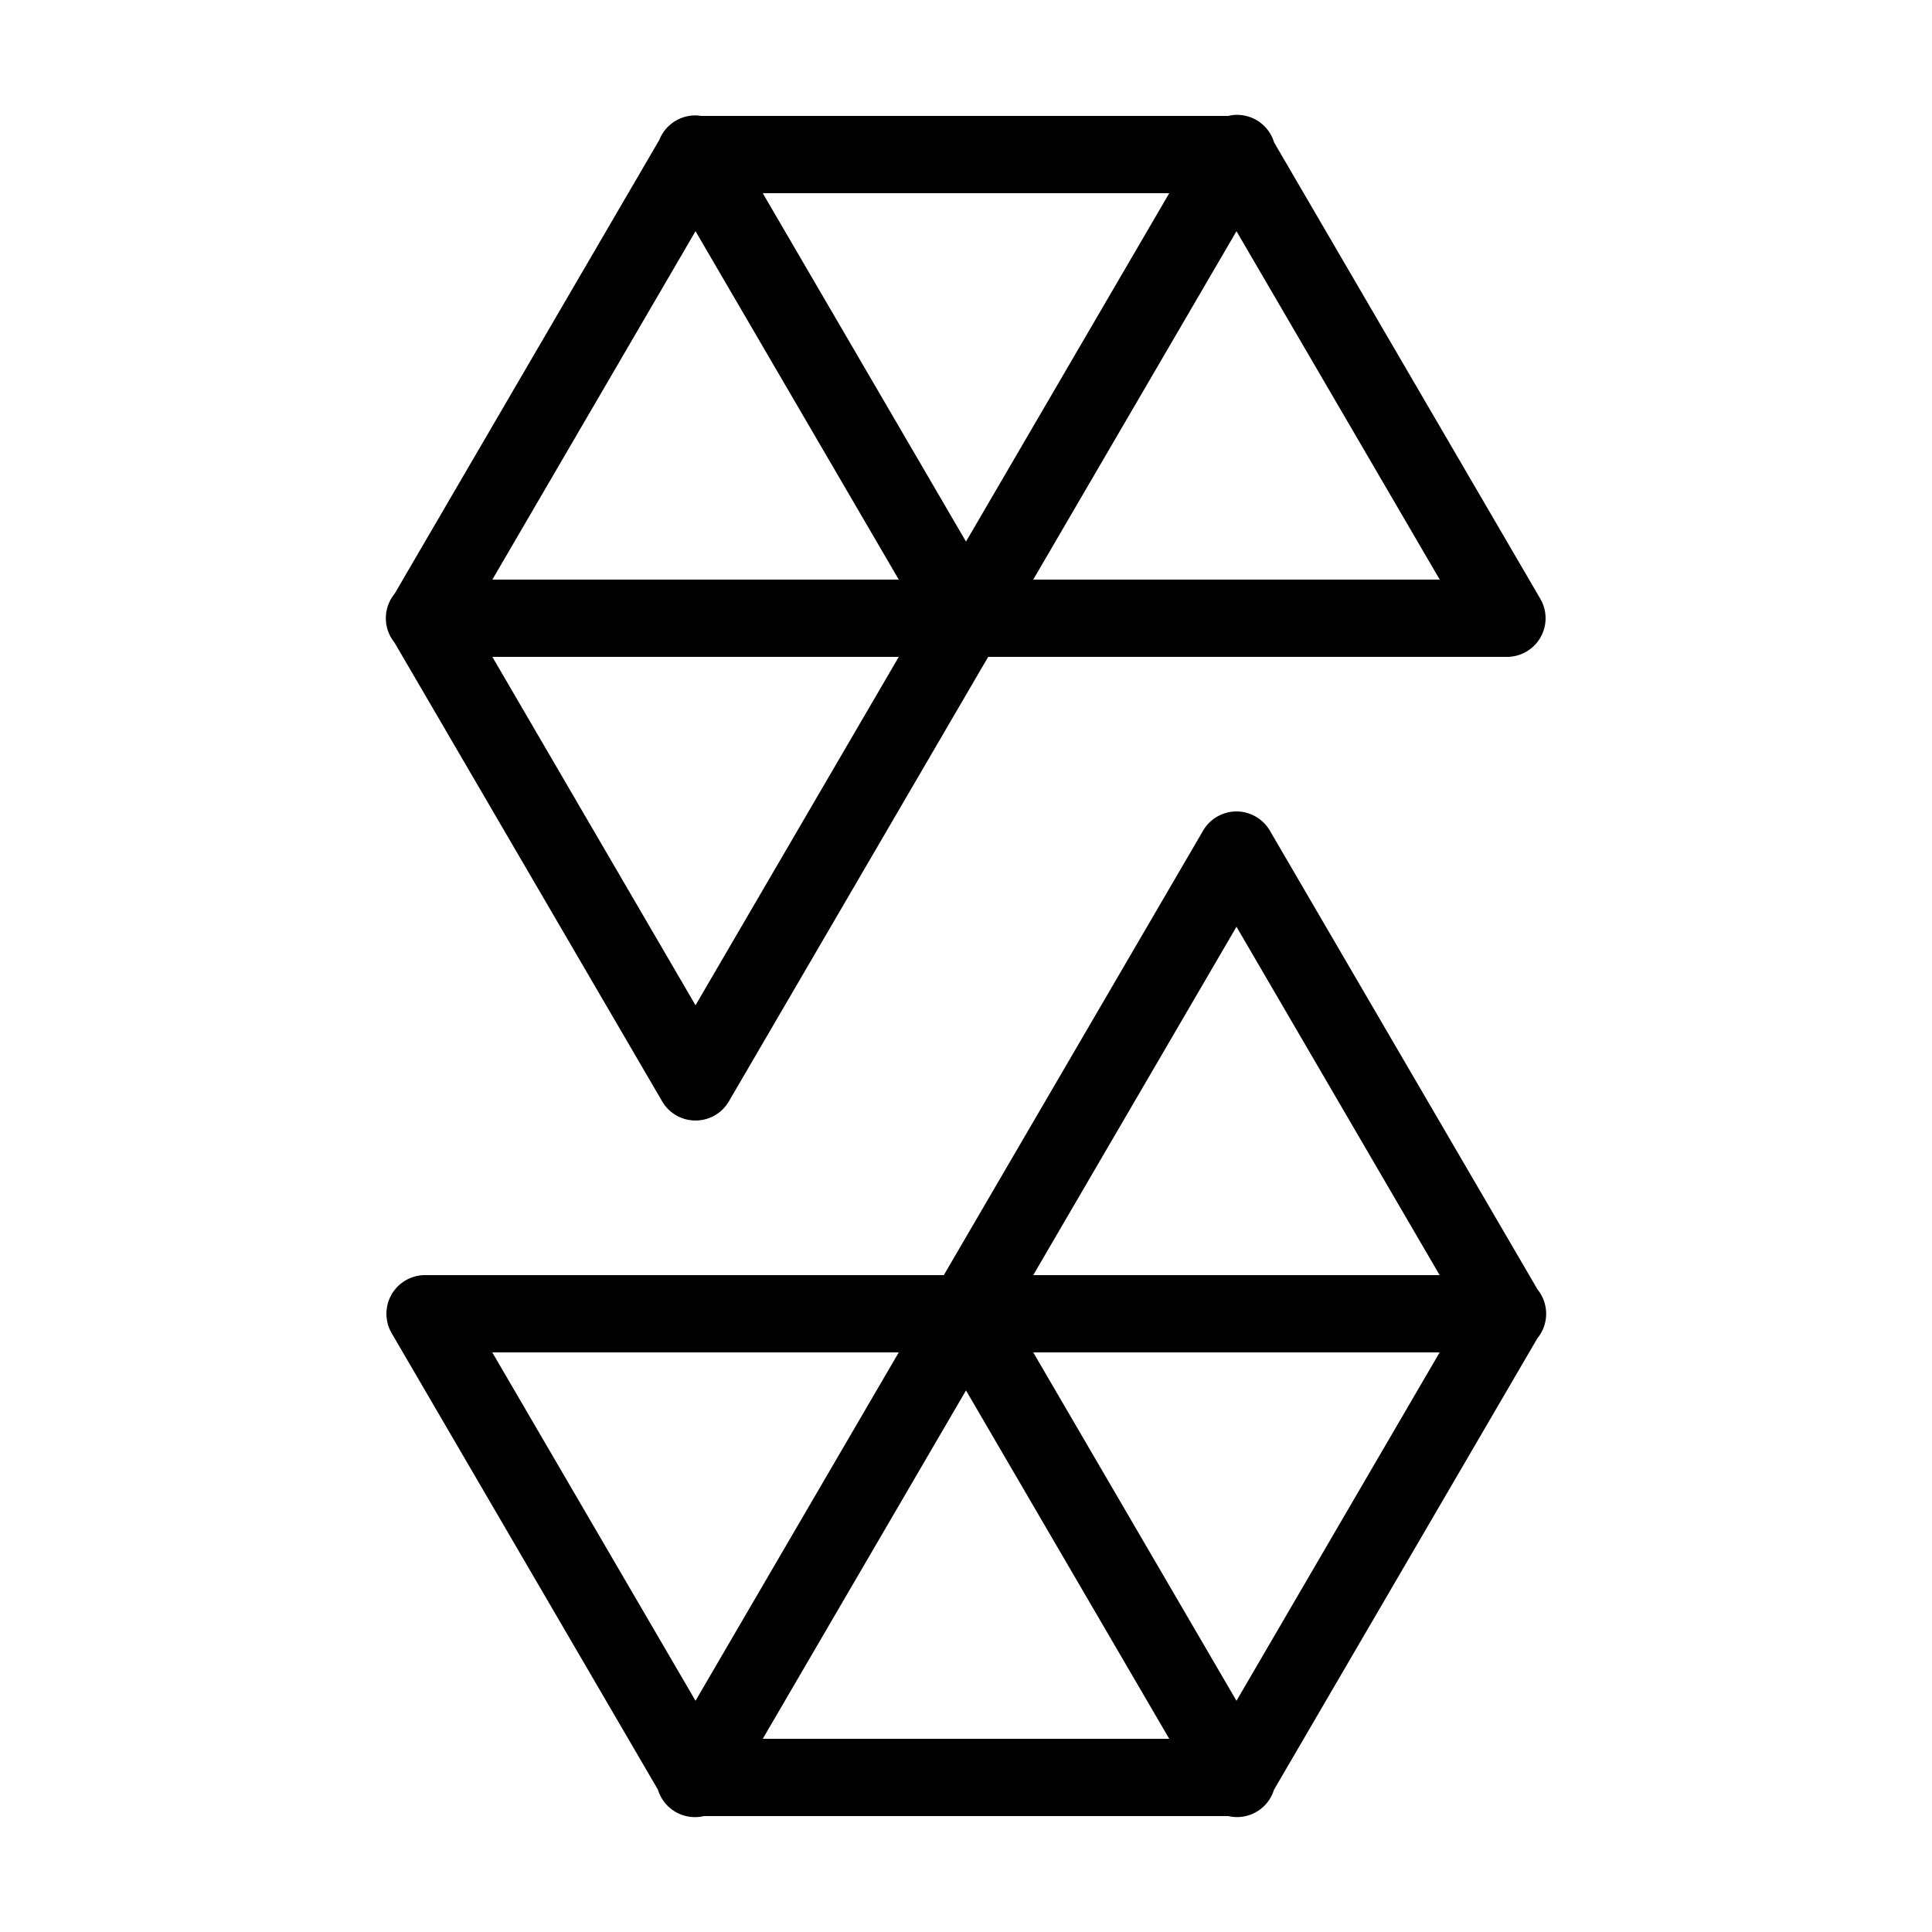 <svg xmlns="http://www.w3.org/2000/svg"  viewBox="0 0 50 50" width="50px" height="50px"><path d="M 32.047 2.973 A 1 1 0 0 0 31.785 3 L 18.148 3 A 1 1 0 0 0 17.949 2.988 A 1 1 0 0 0 17.064 3.619 L 10.213 15.365 A 1 1 0 0 0 10.211 15.367 A 1 1 0 0 0 10.209 16.629 L 17.137 28.504 A 1 1 0 0 0 18.863 28.504 L 25.574 17 L 39 17 A 1 1 0 0 0 39.863 15.496 L 32.973 3.684 A 1 1 0 0 0 32.047 2.973 z M 19.74 5 L 30.26 5 L 25 14.016 L 19.74 5 z M 18 5.984 L 23.26 15 L 12.742 15 L 18 5.984 z M 32 5.984 L 37.26 15 L 26.74 15 L 32 5.984 z M 12.742 17 L 23.26 17 L 18 26.016 L 12.742 17 z M 31.943 21.002 A 1 1 0 0 0 31.137 21.496 L 24.426 33 L 11 33 A 1 1 0 0 0 10.137 34.504 L 17.027 46.316 A 1 1 0 0 0 18.215 47 L 31.789 47 A 1 1 0 0 0 32.971 46.318 L 39.787 34.635 L 39.789 34.633 A 1 1 0 0 0 39.791 33.371 L 32.863 21.496 A 1 1 0 0 0 31.943 21.002 z M 32 23.984 L 37.258 33 L 26.74 33 L 32 23.984 z M 12.74 35 L 23.26 35 L 18 44.016 L 12.74 35 z M 26.74 35 L 37.258 35 L 32 44.016 L 26.74 35 z M 25 35.984 L 30.26 45 L 19.74 45 L 25 35.984 z"/></svg>